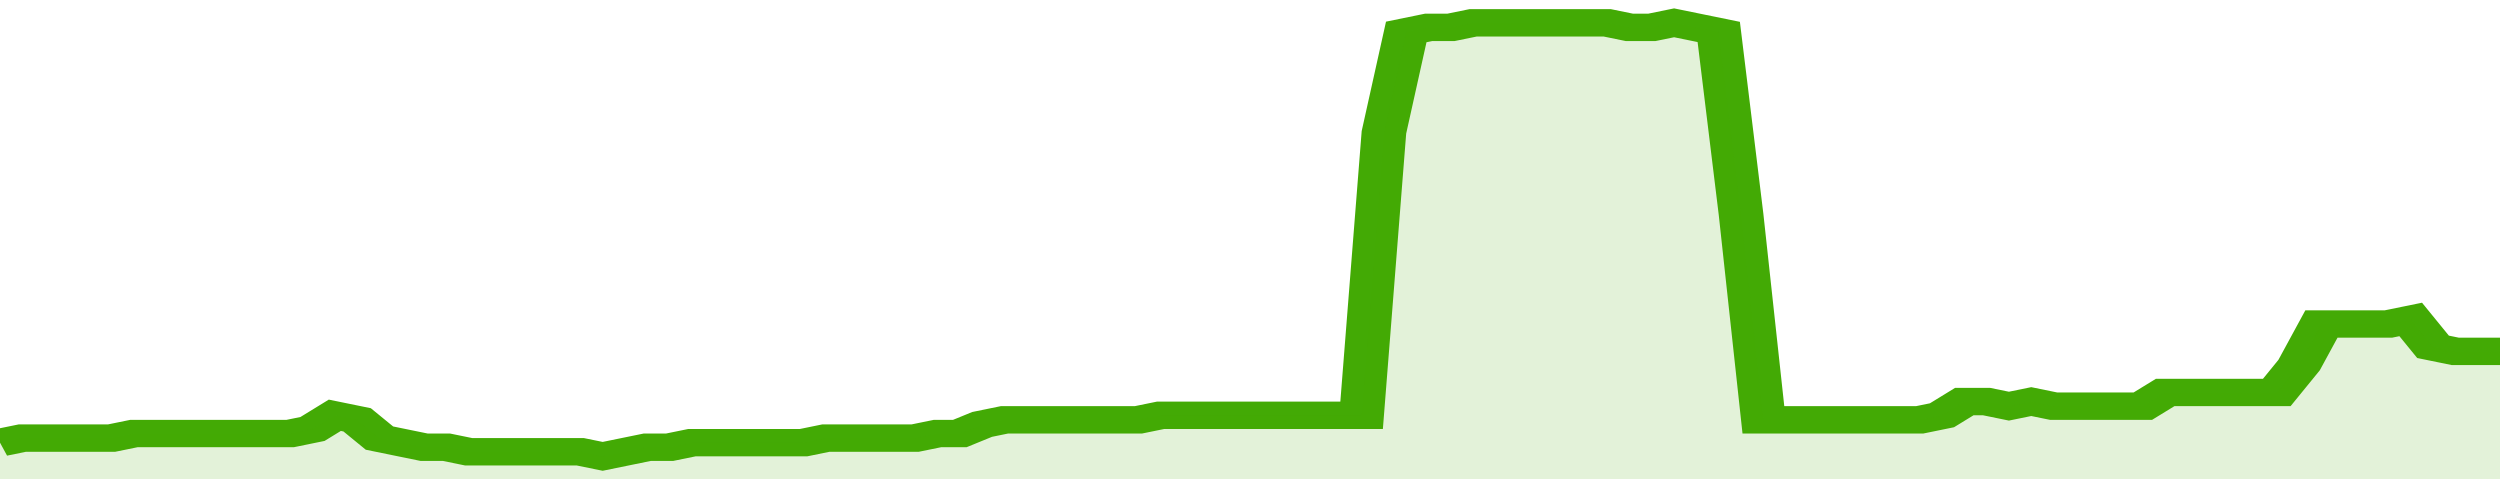 <svg xmlns="http://www.w3.org/2000/svg" viewBox="0 0 336 105" width="120" height="23" preserveAspectRatio="none">
				 <polyline fill="none" stroke="#43AA05" stroke-width="6" points="0, 97 3, 96 6, 96 9, 96 12, 96 15, 96 18, 95 21, 95 24, 95 27, 95 30, 95 33, 95 36, 95 39, 95 42, 94 45, 91 48, 92 51, 96 54, 97 57, 98 60, 98 63, 99 66, 99 69, 99 72, 99 75, 99 78, 99 81, 100 84, 99 87, 98 90, 98 93, 97 96, 97 99, 97 102, 97 105, 97 108, 97 111, 96 114, 96 117, 96 120, 96 123, 96 126, 95 129, 95 132, 93 135, 92 138, 92 141, 92 144, 92 147, 92 150, 92 153, 92 156, 91 159, 91 162, 91 165, 91 168, 91 171, 91 174, 91 177, 91 180, 91 183, 91 186, 29 189, 7 192, 6 195, 6 198, 5 201, 5 204, 5 207, 5 210, 5 213, 5 216, 5 219, 6 222, 6 225, 5 228, 6 231, 7 234, 47 237, 92 240, 92 243, 92 246, 92 249, 92 252, 92 255, 92 258, 92 261, 91 264, 88 267, 88 270, 89 273, 88 276, 89 279, 89 282, 89 285, 89 288, 89 291, 86 294, 86 297, 86 300, 86 303, 86 306, 86 309, 80 312, 71 315, 71 318, 71 321, 71 324, 70 327, 76 330, 77 333, 77 336, 77 336, 77 "> </polyline>
				 <polygon fill="#43AA05" opacity="0.15" points="0, 105 0, 97 3, 96 6, 96 9, 96 12, 96 15, 96 18, 95 21, 95 24, 95 27, 95 30, 95 33, 95 36, 95 39, 95 42, 94 45, 91 48, 92 51, 96 54, 97 57, 98 60, 98 63, 99 66, 99 69, 99 72, 99 75, 99 78, 99 81, 100 84, 99 87, 98 90, 98 93, 97 96, 97 99, 97 102, 97 105, 97 108, 97 111, 96 114, 96 117, 96 120, 96 123, 96 126, 95 129, 95 132, 93 135, 92 138, 92 141, 92 144, 92 147, 92 150, 92 153, 92 156, 91 159, 91 162, 91 165, 91 168, 91 171, 91 174, 91 177, 91 180, 91 183, 91 186, 29 189, 7 192, 6 195, 6 198, 5 201, 5 204, 5 207, 5 210, 5 213, 5 216, 5 219, 6 222, 6 225, 5 228, 6 231, 7 234, 47 237, 92 240, 92 243, 92 246, 92 249, 92 252, 92 255, 92 258, 92 261, 91 264, 88 267, 88 270, 89 273, 88 276, 89 279, 89 282, 89 285, 89 288, 89 291, 86 294, 86 297, 86 300, 86 303, 86 306, 86 309, 80 312, 71 315, 71 318, 71 321, 71 324, 70 327, 76 330, 77 333, 77 336, 77 336, 105 "></polygon>
			</svg>